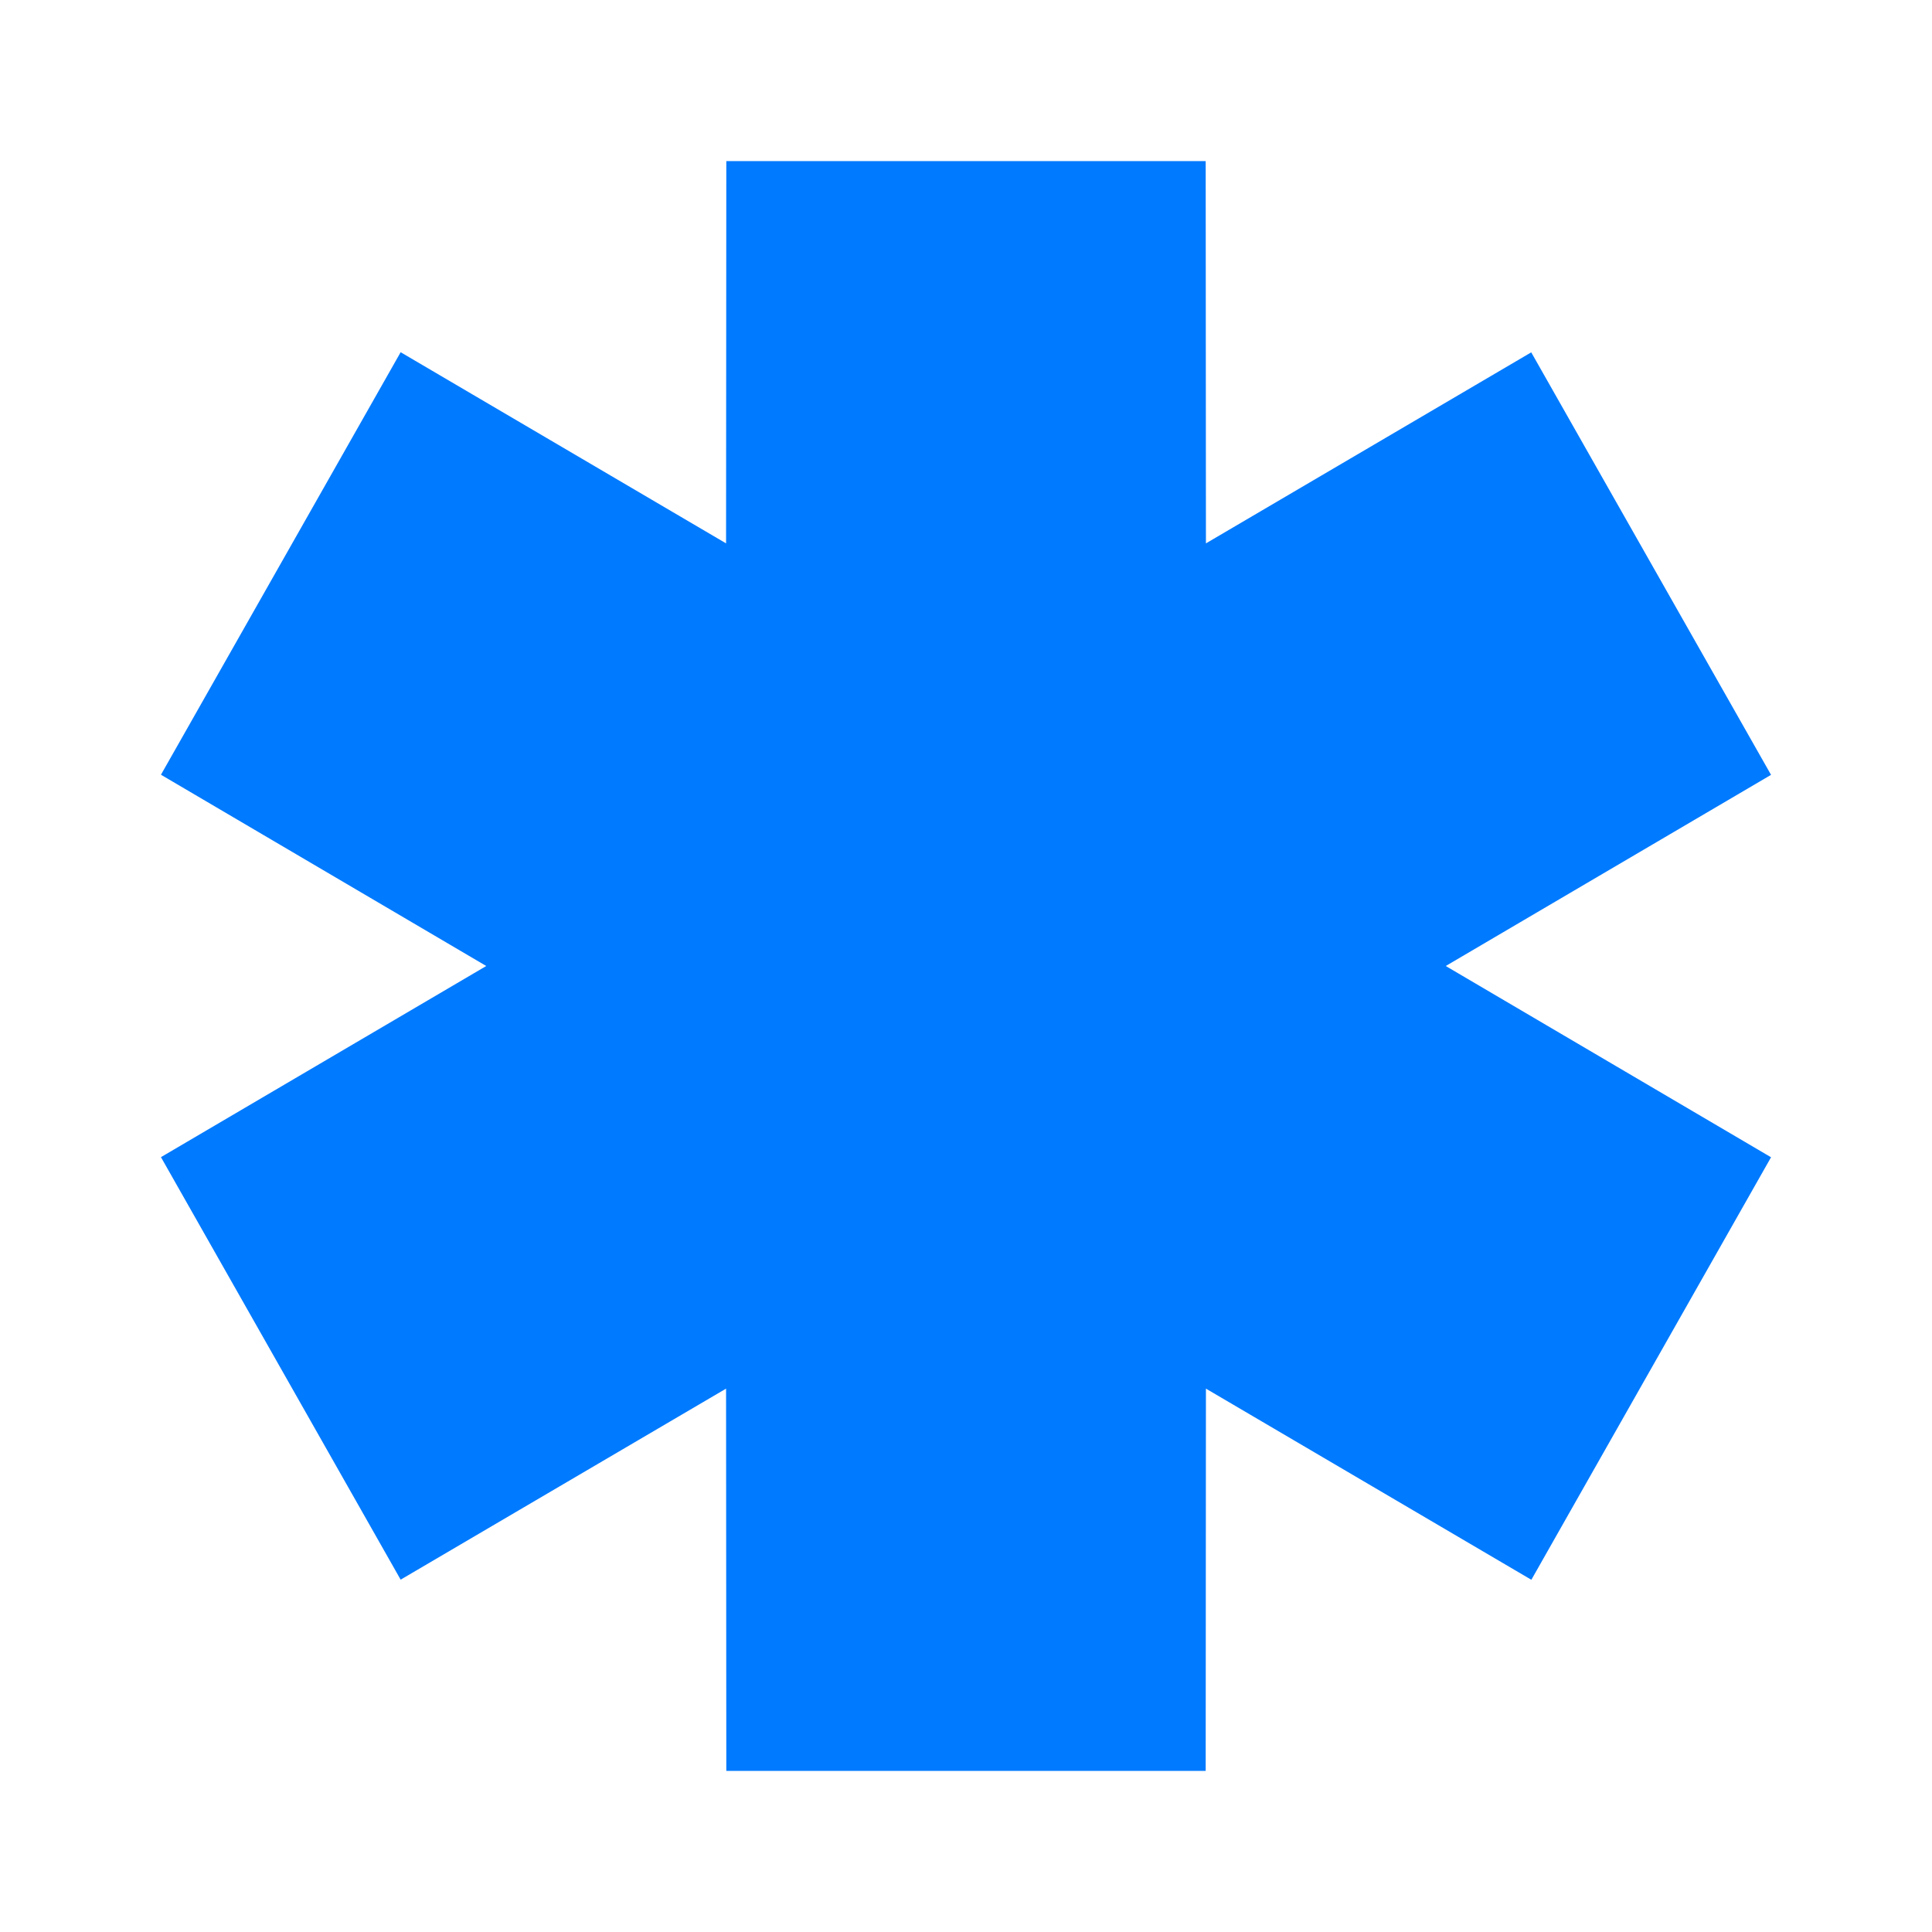 <svg xmlns="http://www.w3.org/2000/svg" width="16" height="16" fill="none" viewBox="0 0 16 16"><path fill="#007aff" fill-rule="evenodd" d="M4.027 8 1.333 6.416l1.985-3.499L6.013 4.5l.002-3.166h3.97L9.987 4.5l2.694-1.582 1.986 3.499L11.973 8l2.694 1.584-1.985 3.499L9.987 11.5l-.002 3.166h-3.97L6.013 11.5l-2.695 1.582-1.985-3.499z" clip-rule="evenodd"/></svg>